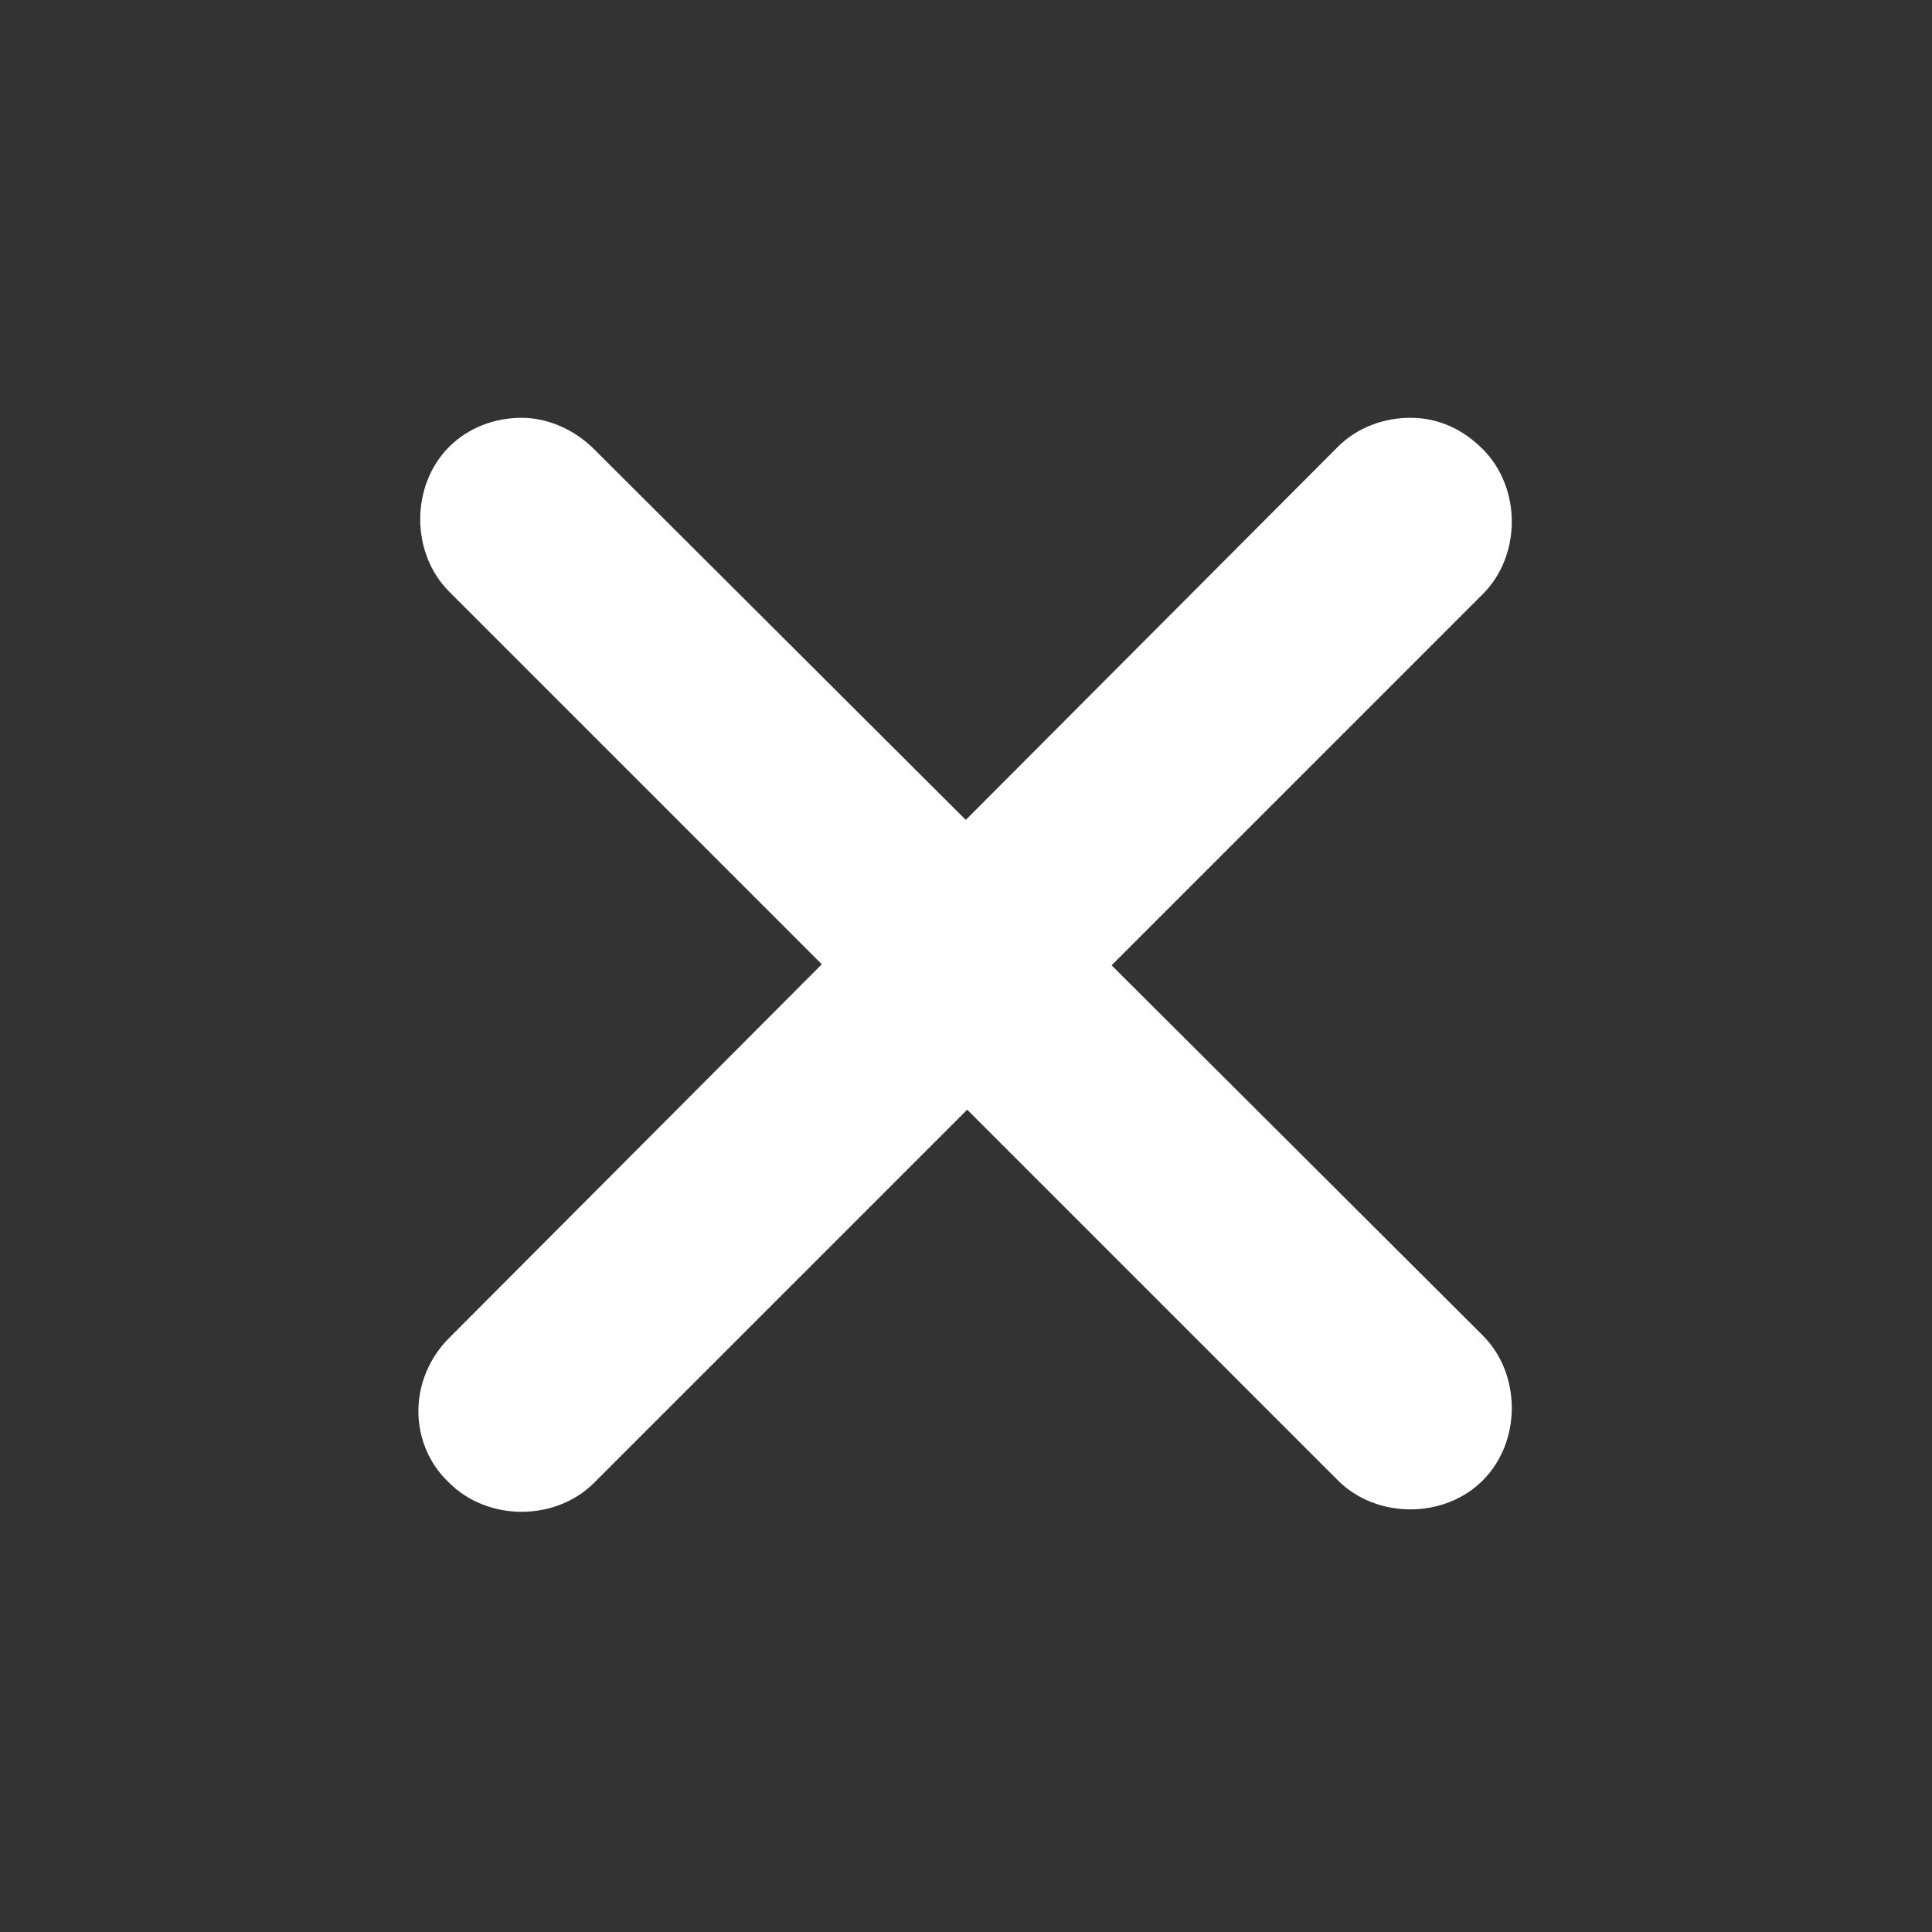 <?xml version="1.0" encoding="utf-8"?>
<!-- Generator: Adobe Illustrator 22.0.0, SVG Export Plug-In . SVG Version: 6.00 Build 0)  -->
<!DOCTYPE svg PUBLIC "-//W3C//DTD SVG 1.1//EN" "http://www.w3.org/Graphics/SVG/1.1/DTD/svg11.dtd">
<svg version="1.1" id="Layer_1" xmlns="http://www.w3.org/2000/svg" xmlns:xlink="http://www.w3.org/1999/xlink" x="0px" y="0px"
	 viewBox="0 0 80 80" style="enable-background:new 0 0 80 80;" xml:space="preserve">
<rect x="0" y="0" width="80" height="80" fill="#333333" stroke="none"/>
<style type="text/css">
	.st0{fill:#FFFFFF;}
</style>
<g>
	<path class="st0" d="M21.6,61.7c-0.9,0-1.7-0.3-2.3-0.9c-1.3-1.3-1.3-3.3,0-4.6l36.8-36.8c0.6-0.6,1.4-0.9,2.3-0.9s1.7,0.3,2.3,0.9
		c1.3,1.3,1.3,3.3,0,4.6L23.9,60.7C23.3,61.3,22.4,61.7,21.6,61.7z"/>
	<path class="st0" d="M58.4,19.3c0.6,0,1.2,0.2,1.6,0.7c0.9,0.9,0.9,2.3,0,3.2L23.2,60c-0.4,0.4-1,0.7-1.6,0.7S20.4,60.5,20,60
		c-0.9-0.9-0.9-2.3,0-3.2L56.8,20C57.3,19.6,57.8,19.3,58.4,19.3 M58.4,17.3c-1.1,0-2.2,0.4-3,1.2L18.6,55.4c-1.7,1.7-1.7,4.4,0,6
		c0.8,0.8,1.9,1.2,3,1.2s2.2-0.4,3-1.2l36.8-36.8c0.8-0.8,1.2-1.9,1.2-3s-0.4-2.2-1.2-3C60.6,17.8,59.6,17.3,58.4,17.3L58.4,17.3z"
		/>
</g>
<g>
	<path class="st0" d="M58.4,61.7c-0.9,0-1.7-0.3-2.3-0.9L19.3,23.9c-1.3-1.3-1.3-3.3,0-4.6c0.6-0.6,1.4-0.9,2.3-0.9s1.7,0.3,2.3,0.9
		l36.8,36.8c1.3,1.3,1.3,3.3,0,4.6C60.1,61.3,59.3,61.7,58.4,61.7z"/>
	<path class="st0" d="M21.6,19.3c0.6,0,1.2,0.2,1.6,0.7L60,56.8c0.9,0.9,0.9,2.3,0,3.2c-0.4,0.4-1,0.7-1.6,0.7s-1.2-0.2-1.6-0.7
		L20,23.2c-0.9-0.9-0.9-2.3,0-3.2C20.4,19.6,21,19.3,21.6,19.3 M21.6,17.3c-1.1,0-2.2,0.4-3,1.2c-0.8,0.8-1.2,1.9-1.2,3
		s0.4,2.2,1.2,3l36.8,36.8c0.8,0.8,1.9,1.2,3,1.2s2.2-0.4,3-1.2s1.2-1.9,1.2-3s-0.4-2.2-1.2-3L24.6,18.6
		C23.8,17.8,22.7,17.3,21.6,17.3L21.6,17.3z"/>
</g>
</svg>

